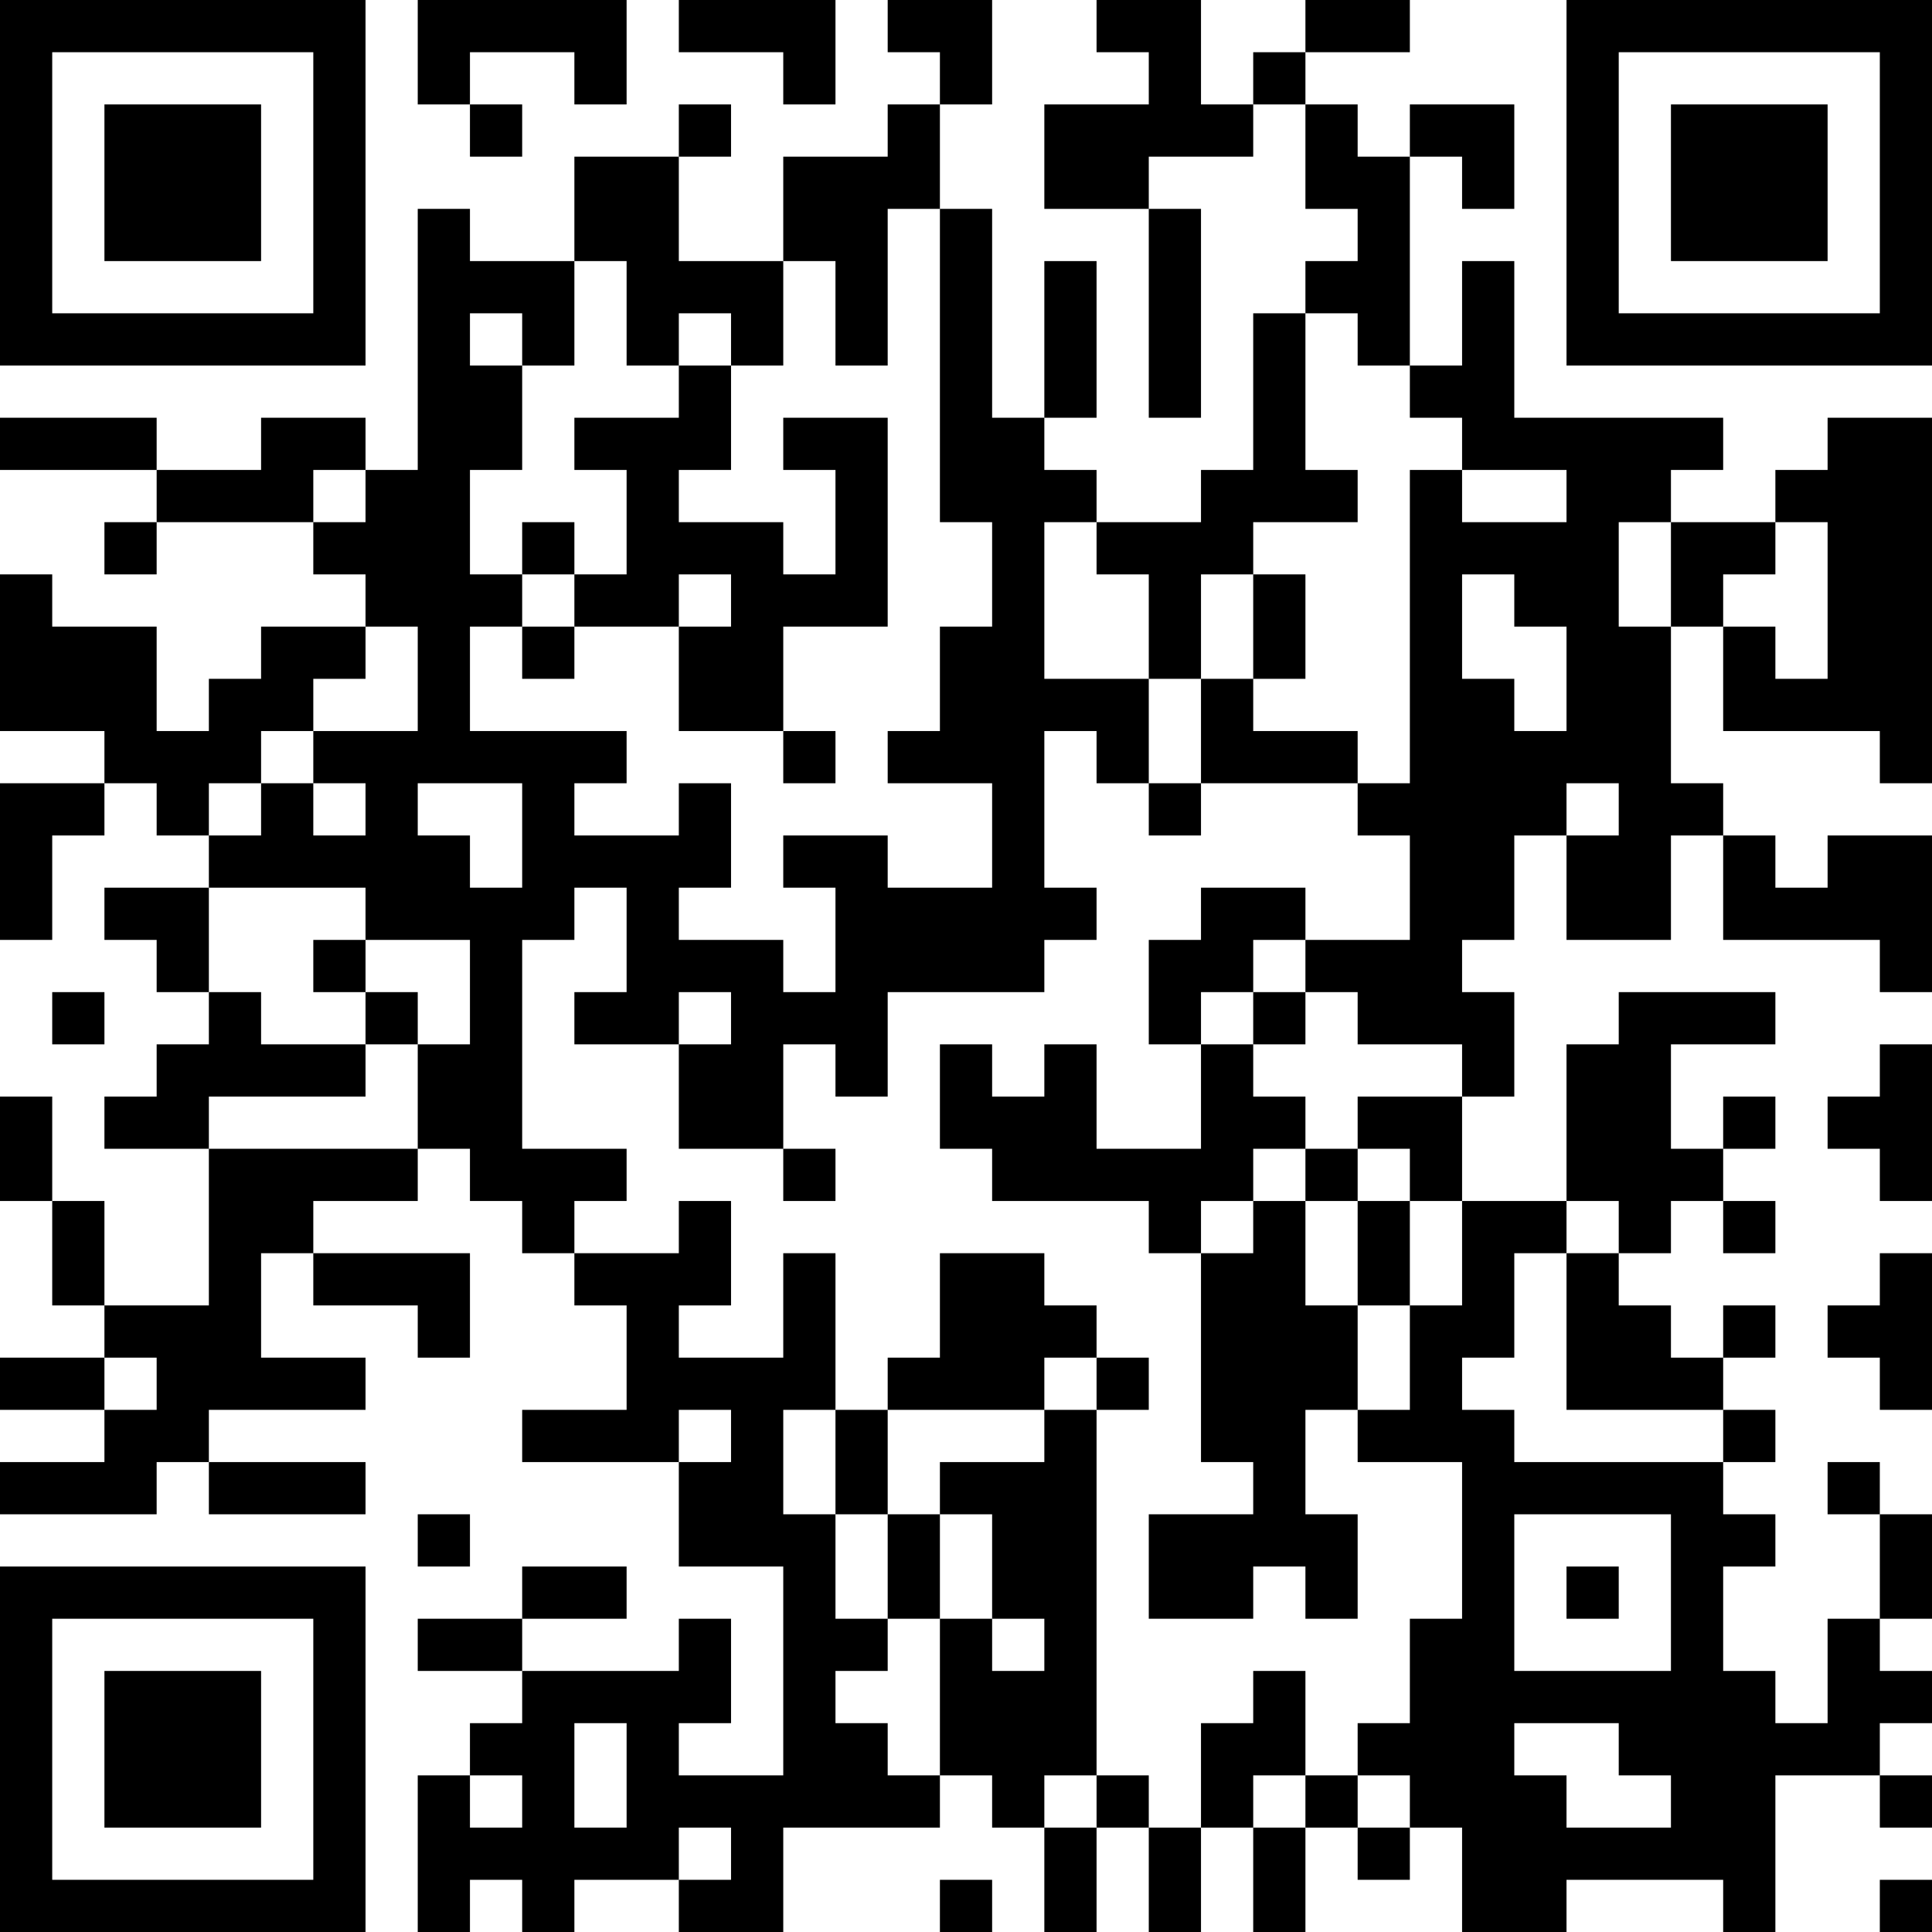<?xml version="1.0" encoding="UTF-8"?>
<svg xmlns="http://www.w3.org/2000/svg" version="1.1" width="400" height="400" viewBox="0 0 400 400"><rect x="0" y="0" width="400" height="400" fill="#ffffff"/><g transform="scale(10.811)"><g transform="translate(0,0)"><path fill-rule="evenodd" d="M8 0L8 2L9 2L9 3L10 3L10 2L9 2L9 1L11 1L11 2L12 2L12 0ZM13 0L13 1L15 1L15 2L16 2L16 0ZM17 0L17 1L18 1L18 2L17 2L17 3L15 3L15 5L13 5L13 3L14 3L14 2L13 2L13 3L11 3L11 5L9 5L9 4L8 4L8 9L7 9L7 8L5 8L5 9L3 9L3 8L0 8L0 9L3 9L3 10L2 10L2 11L3 11L3 10L6 10L6 11L7 11L7 12L5 12L5 13L4 13L4 14L3 14L3 12L1 12L1 11L0 11L0 14L2 14L2 15L0 15L0 18L1 18L1 16L2 16L2 15L3 15L3 16L4 16L4 17L2 17L2 18L3 18L3 19L4 19L4 20L3 20L3 21L2 21L2 22L4 22L4 25L2 25L2 23L1 23L1 21L0 21L0 23L1 23L1 25L2 25L2 26L0 26L0 27L2 27L2 28L0 28L0 29L3 29L3 28L4 28L4 29L7 29L7 28L4 28L4 27L7 27L7 26L5 26L5 24L6 24L6 25L8 25L8 26L9 26L9 24L6 24L6 23L8 23L8 22L9 22L9 23L10 23L10 24L11 24L11 25L12 25L12 27L10 27L10 28L13 28L13 30L15 30L15 34L13 34L13 33L14 33L14 31L13 31L13 32L10 32L10 31L12 31L12 30L10 30L10 31L8 31L8 32L10 32L10 33L9 33L9 34L8 34L8 37L9 37L9 36L10 36L10 37L11 37L11 36L13 36L13 37L15 37L15 35L18 35L18 34L19 34L19 35L20 35L20 37L21 37L21 35L22 35L22 37L23 37L23 35L24 35L24 37L25 37L25 35L26 35L26 36L27 36L27 35L28 35L28 37L30 37L30 36L33 36L33 37L34 37L34 34L36 34L36 35L37 35L37 34L36 34L36 33L37 33L37 32L36 32L36 31L37 31L37 29L36 29L36 28L35 28L35 29L36 29L36 31L35 31L35 33L34 33L34 32L33 32L33 30L34 30L34 29L33 29L33 28L34 28L34 27L33 27L33 26L34 26L34 25L33 25L33 26L32 26L32 25L31 25L31 24L32 24L32 23L33 23L33 24L34 24L34 23L33 23L33 22L34 22L34 21L33 21L33 22L32 22L32 20L34 20L34 19L31 19L31 20L30 20L30 23L28 23L28 21L29 21L29 19L28 19L28 18L29 18L29 16L30 16L30 18L32 18L32 16L33 16L33 18L36 18L36 19L37 19L37 16L35 16L35 17L34 17L34 16L33 16L33 15L32 15L32 12L33 12L33 14L36 14L36 15L37 15L37 8L35 8L35 9L34 9L34 10L32 10L32 9L33 9L33 8L29 8L29 5L28 5L28 7L27 7L27 3L28 3L28 4L29 4L29 2L27 2L27 3L26 3L26 2L25 2L25 1L27 1L27 0L25 0L25 1L24 1L24 2L23 2L23 0L21 0L21 1L22 1L22 2L20 2L20 4L22 4L22 8L23 8L23 4L22 4L22 3L24 3L24 2L25 2L25 4L26 4L26 5L25 5L25 6L24 6L24 9L23 9L23 10L21 10L21 9L20 9L20 8L21 8L21 5L20 5L20 8L19 8L19 4L18 4L18 2L19 2L19 0ZM17 4L17 7L16 7L16 5L15 5L15 7L14 7L14 6L13 6L13 7L12 7L12 5L11 5L11 7L10 7L10 6L9 6L9 7L10 7L10 9L9 9L9 11L10 11L10 12L9 12L9 14L12 14L12 15L11 15L11 16L13 16L13 15L14 15L14 17L13 17L13 18L15 18L15 19L16 19L16 17L15 17L15 16L17 16L17 17L19 17L19 15L17 15L17 14L18 14L18 12L19 12L19 10L18 10L18 4ZM25 6L25 9L26 9L26 10L24 10L24 11L23 11L23 13L22 13L22 11L21 11L21 10L20 10L20 13L22 13L22 15L21 15L21 14L20 14L20 17L21 17L21 18L20 18L20 19L17 19L17 21L16 21L16 20L15 20L15 22L13 22L13 20L14 20L14 19L13 19L13 20L11 20L11 19L12 19L12 17L11 17L11 18L10 18L10 22L12 22L12 23L11 23L11 24L13 24L13 23L14 23L14 25L13 25L13 26L15 26L15 24L16 24L16 27L15 27L15 29L16 29L16 31L17 31L17 32L16 32L16 33L17 33L17 34L18 34L18 31L19 31L19 32L20 32L20 31L19 31L19 29L18 29L18 28L20 28L20 27L21 27L21 34L20 34L20 35L21 35L21 34L22 34L22 35L23 35L23 33L24 33L24 32L25 32L25 34L24 34L24 35L25 35L25 34L26 34L26 35L27 35L27 34L26 34L26 33L27 33L27 31L28 31L28 28L26 28L26 27L27 27L27 25L28 25L28 23L27 23L27 22L26 22L26 21L28 21L28 20L26 20L26 19L25 19L25 18L27 18L27 16L26 16L26 15L27 15L27 9L28 9L28 10L30 10L30 9L28 9L28 8L27 8L27 7L26 7L26 6ZM13 7L13 8L11 8L11 9L12 9L12 11L11 11L11 10L10 10L10 11L11 11L11 12L10 12L10 13L11 13L11 12L13 12L13 14L15 14L15 15L16 15L16 14L15 14L15 12L17 12L17 8L15 8L15 9L16 9L16 11L15 11L15 10L13 10L13 9L14 9L14 7ZM6 9L6 10L7 10L7 9ZM31 10L31 12L32 12L32 10ZM34 10L34 11L33 11L33 12L34 12L34 13L35 13L35 10ZM13 11L13 12L14 12L14 11ZM24 11L24 13L23 13L23 15L22 15L22 16L23 16L23 15L26 15L26 14L24 14L24 13L25 13L25 11ZM28 11L28 13L29 13L29 14L30 14L30 12L29 12L29 11ZM7 12L7 13L6 13L6 14L5 14L5 15L4 15L4 16L5 16L5 15L6 15L6 16L7 16L7 15L6 15L6 14L8 14L8 12ZM8 15L8 16L9 16L9 17L10 17L10 15ZM30 15L30 16L31 16L31 15ZM4 17L4 19L5 19L5 20L7 20L7 21L4 21L4 22L8 22L8 20L9 20L9 18L7 18L7 17ZM23 17L23 18L22 18L22 20L23 20L23 22L21 22L21 20L20 20L20 21L19 21L19 20L18 20L18 22L19 22L19 23L22 23L22 24L23 24L23 28L24 28L24 29L22 29L22 31L24 31L24 30L25 30L25 31L26 31L26 29L25 29L25 27L26 27L26 25L27 25L27 23L26 23L26 22L25 22L25 21L24 21L24 20L25 20L25 19L24 19L24 18L25 18L25 17ZM6 18L6 19L7 19L7 20L8 20L8 19L7 19L7 18ZM1 19L1 20L2 20L2 19ZM23 19L23 20L24 20L24 19ZM36 20L36 21L35 21L35 22L36 22L36 23L37 23L37 20ZM15 22L15 23L16 23L16 22ZM24 22L24 23L23 23L23 24L24 24L24 23L25 23L25 25L26 25L26 23L25 23L25 22ZM30 23L30 24L29 24L29 26L28 26L28 27L29 27L29 28L33 28L33 27L30 27L30 24L31 24L31 23ZM18 24L18 26L17 26L17 27L16 27L16 29L17 29L17 31L18 31L18 29L17 29L17 27L20 27L20 26L21 26L21 27L22 27L22 26L21 26L21 25L20 25L20 24ZM36 24L36 25L35 25L35 26L36 26L36 27L37 27L37 24ZM2 26L2 27L3 27L3 26ZM13 27L13 28L14 28L14 27ZM8 29L8 30L9 30L9 29ZM29 29L29 32L32 32L32 29ZM30 30L30 31L31 31L31 30ZM11 33L11 35L12 35L12 33ZM29 33L29 34L30 34L30 35L32 35L32 34L31 34L31 33ZM9 34L9 35L10 35L10 34ZM13 35L13 36L14 36L14 35ZM18 36L18 37L19 37L19 36ZM36 36L36 37L37 37L37 36ZM0 0L0 7L7 7L7 0ZM1 1L1 6L6 6L6 1ZM2 2L2 5L5 5L5 2ZM30 0L30 7L37 7L37 0ZM31 1L31 6L36 6L36 1ZM32 2L32 5L35 5L35 2ZM0 30L0 37L7 37L7 30ZM1 31L1 36L6 36L6 31ZM2 32L2 35L5 35L5 32Z" fill="#000000"/></g></g></svg>
